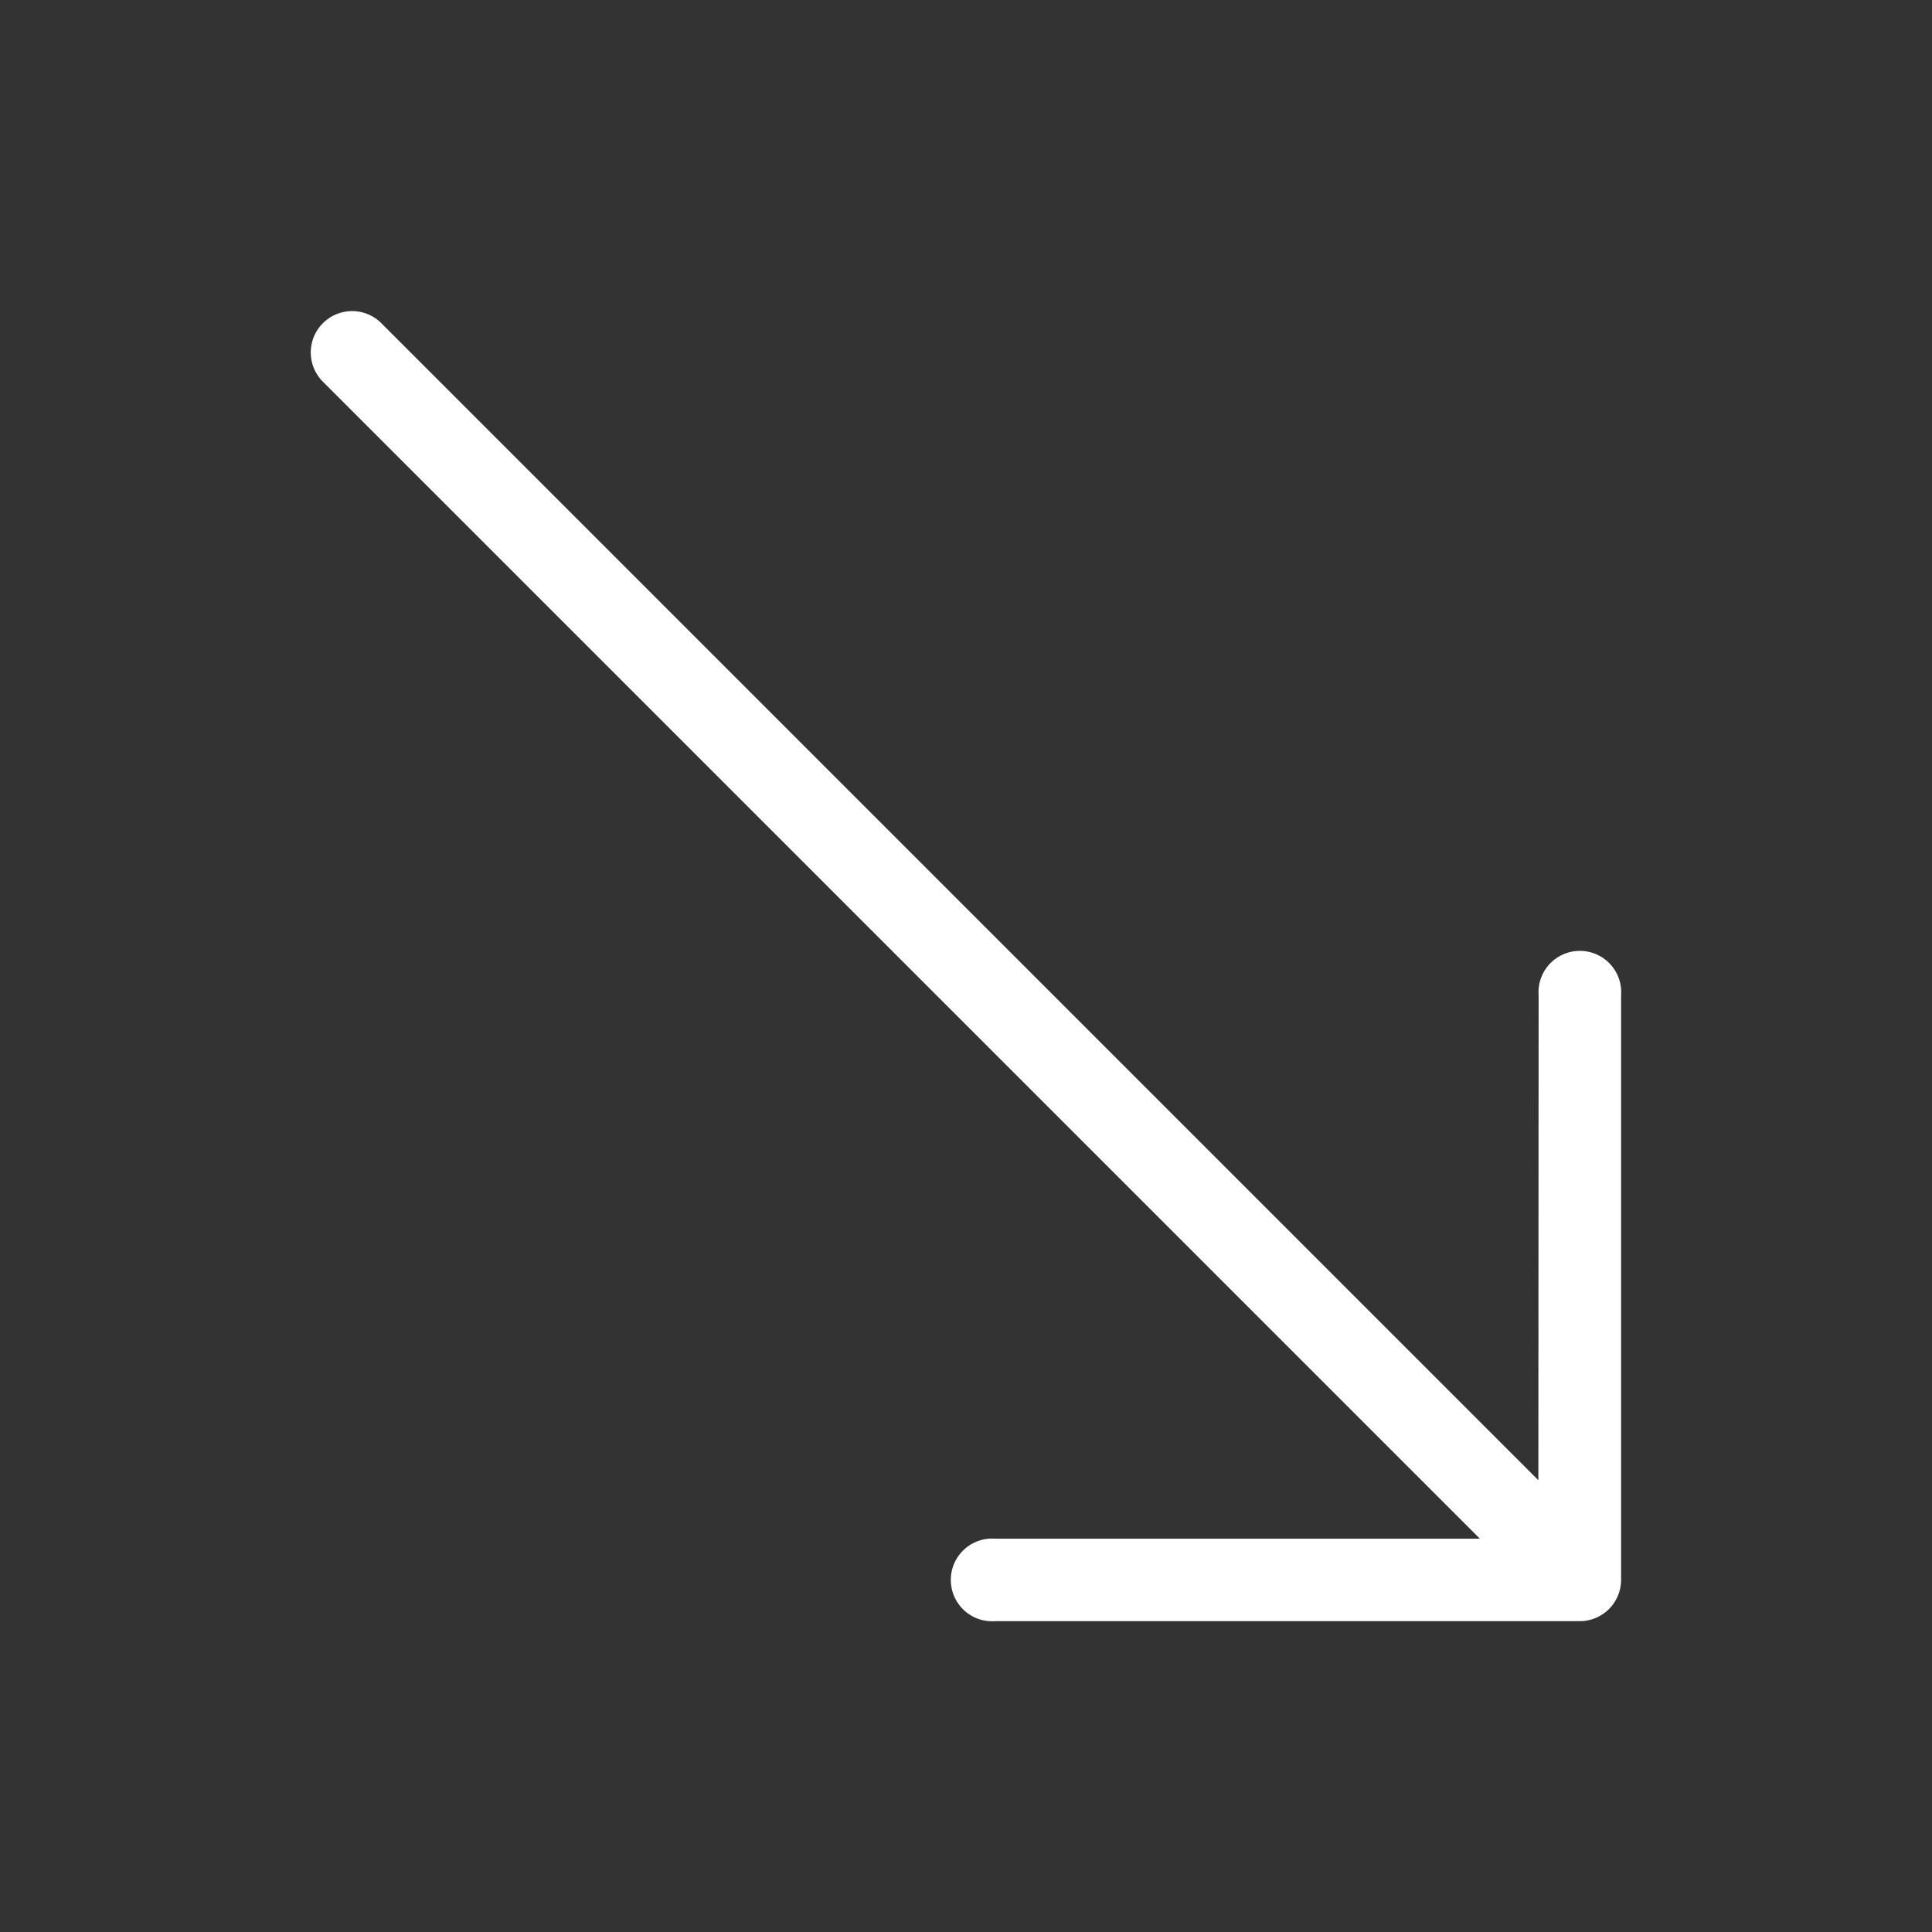 <svg xmlns="http://www.w3.org/2000/svg" width="15.606" height="15.606" viewBox="0 0 15.606 15.606">
  <rect x="0" y="0" width="15.606" height="15.606" fill="#333333" stroke="none"/>
  <g id="right-arrow_65_" data-name="right-arrow (65)" transform="translate(95.283 -90.064) rotate(45)">
    <g id="Group_1305" data-name="Group 1305" transform="translate(0 127.369)">
      <path id="Path_870" data-name="Path 870" d="M14.592,130.824h0l-3.338-3.338a.334.334,0,1,0-.471.471l2.768,2.771H.334a.334.334,0,0,0,0,.668H13.551l-2.768,2.768a.334.334,0,1,0,.471.471l3.338-3.338A.334.334,0,0,0,14.592,130.824Z" transform="translate(0 -127.369)" fill="#fff"/>
    </g>
  </g>
</svg>
